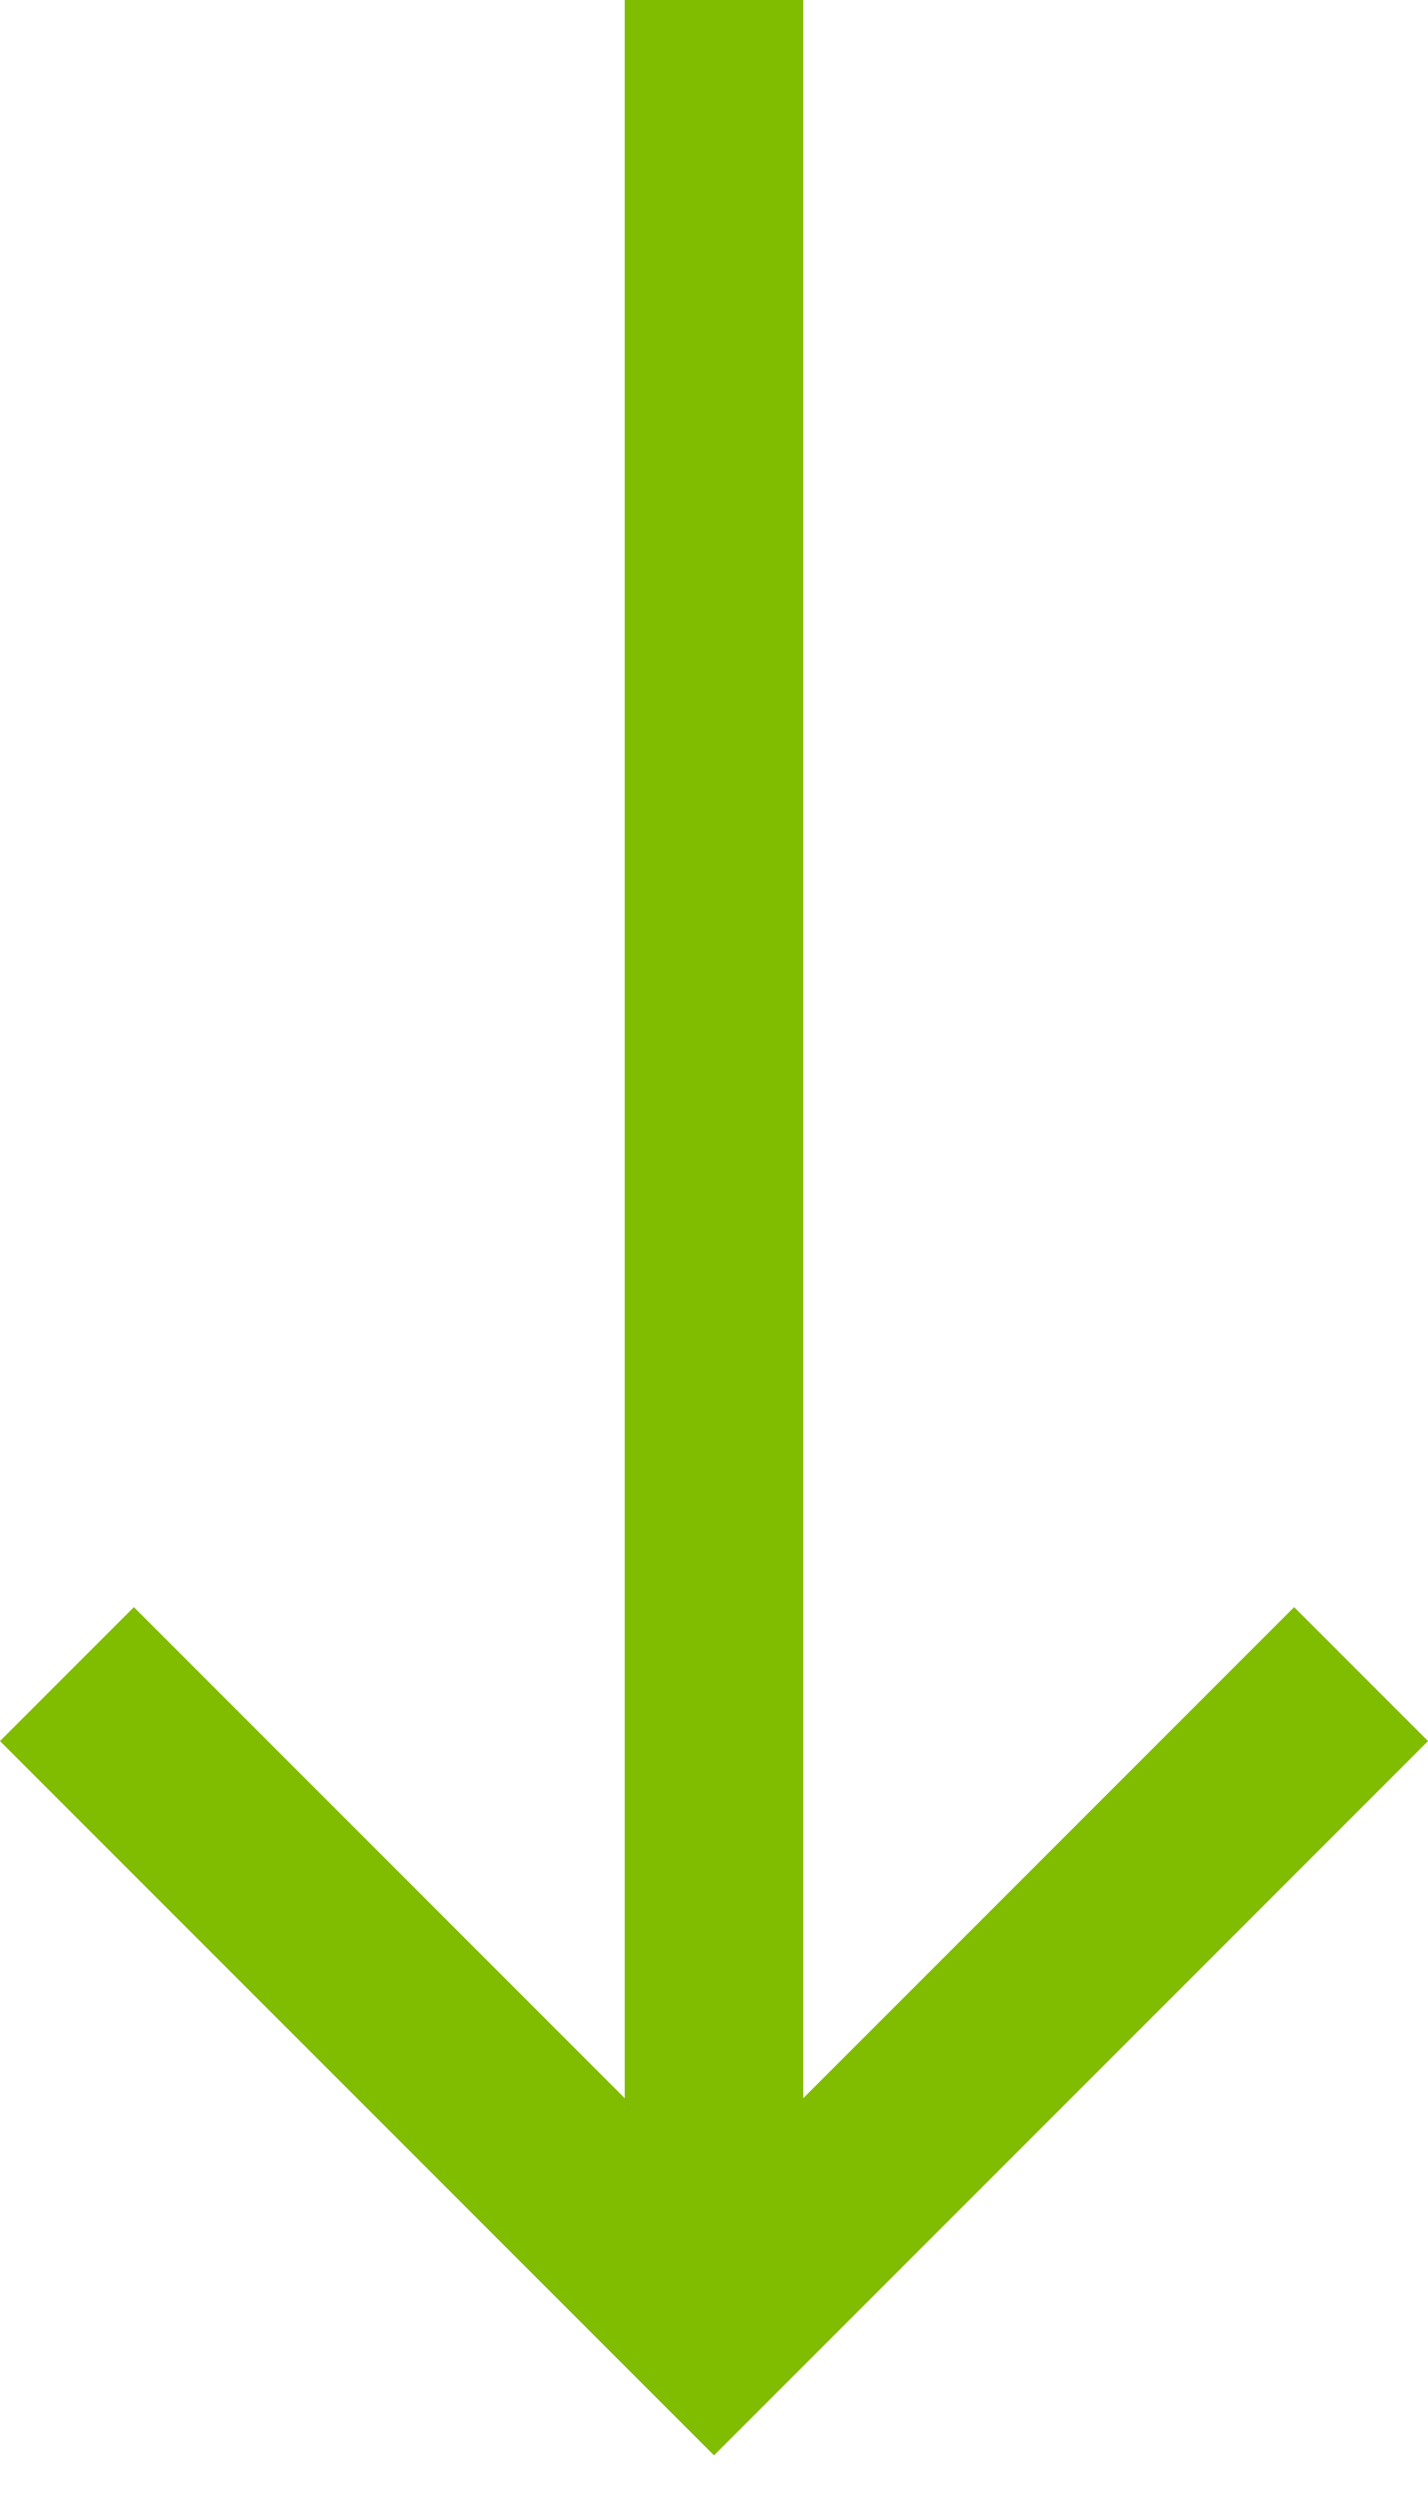 <?xml version="1.0" encoding="UTF-8"?> <svg xmlns="http://www.w3.org/2000/svg" width="16" height="28" viewBox="0 0 16 28" fill="none"> <path d="M9 0H7V23.5L1.5 18L0 19.5L8 27.5L16 19.5L14.5 18L9 23.5V0Z" fill="#80BC00"></path> </svg> 